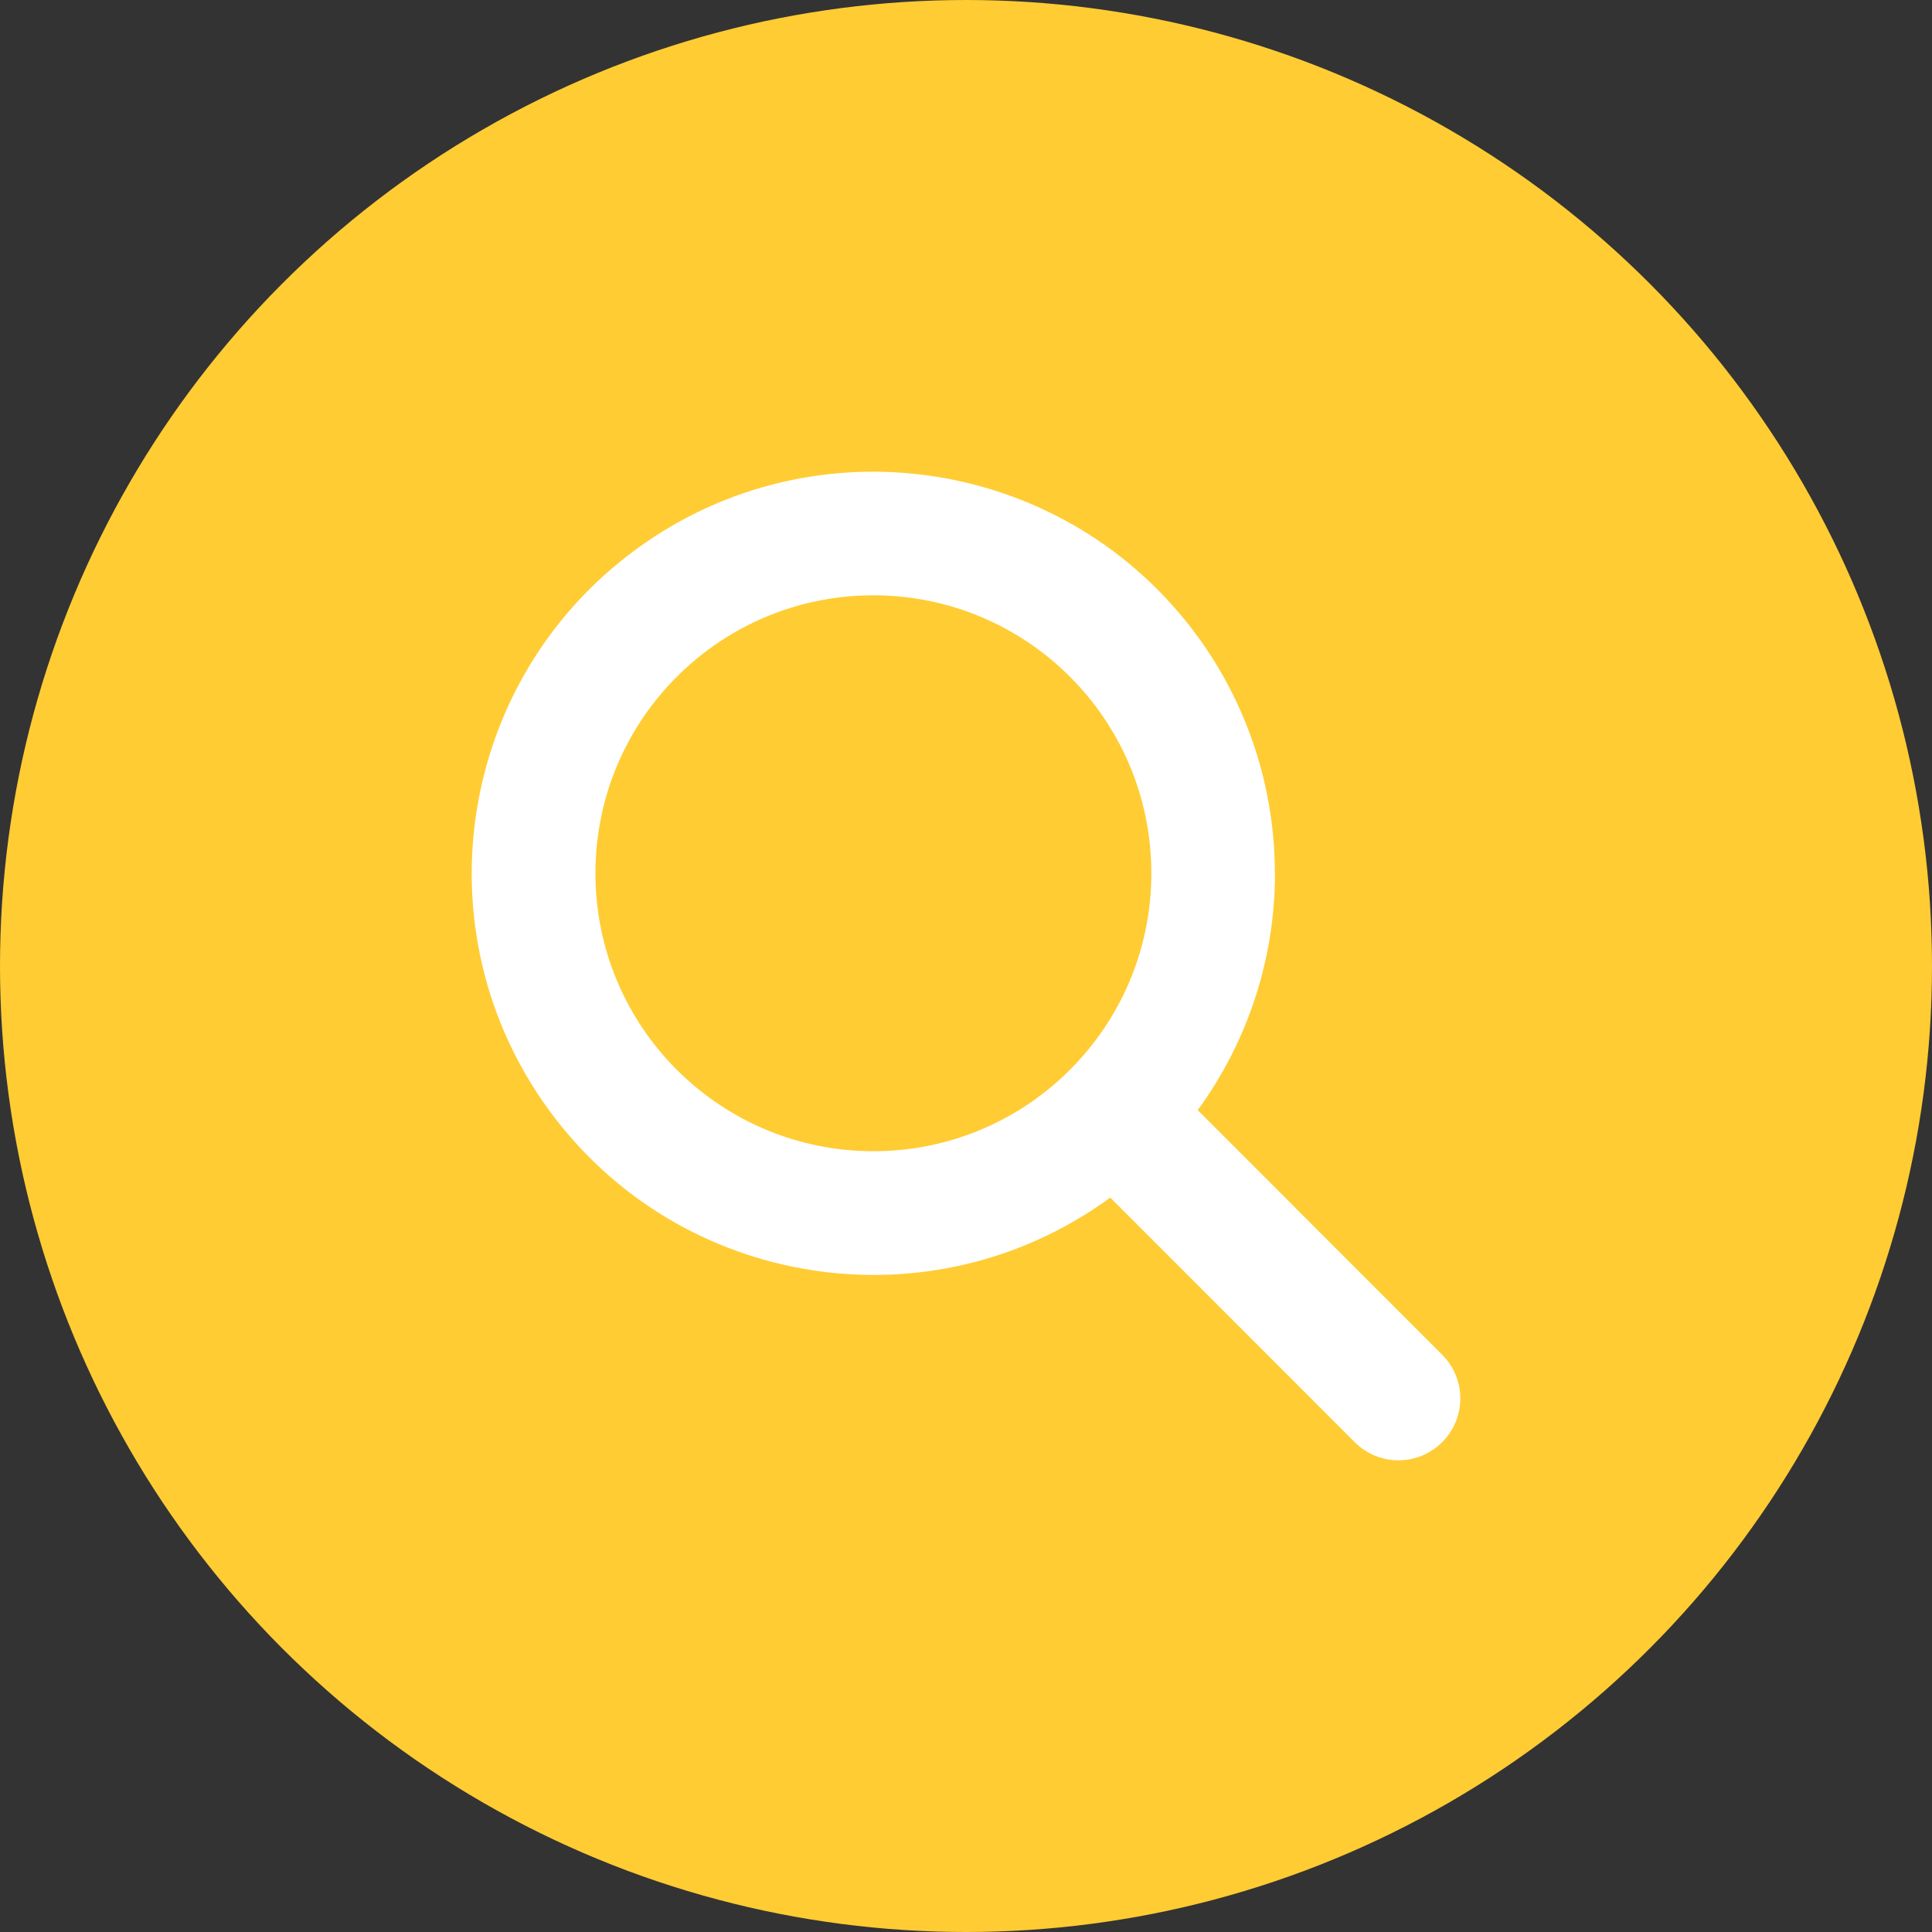 <?xml version="1.0" encoding="UTF-8"?>
<svg id="Labels" xmlns="http://www.w3.org/2000/svg" width="150" height="150" viewBox="0 0 150 150">
  <rect x="0" y="0" width="150" height="150" fill="#333333" stroke="none"/>
  <defs>
    <style>
      .cls-1 {
        fill: #fff;
      }

      .cls-2 {
        fill: #fc3;
      }
    </style>
  </defs>
  <g id="Group_4596" data-name="Group 4596">
    <g id="Group_4517" data-name="Group 4517">
      <circle id="Ellipse_15" data-name="Ellipse 15" class="cls-2" cx="75" cy="75" r="75"/>
    </g>
  </g>
  <path id="magnifying-glass" class="cls-1" d="m98.99,67.8c0,6.61-2.1,13.05-6,18.39l18.98,18.99c1.88,1.88,1.88,4.91,0,6.79s-4.91,1.88-6.79,0h0l-18.98-18.99c-13.9,10.16-33.41,7.12-43.57-6.78-10.16-13.9-7.12-33.41,6.78-43.57,13.9-10.16,33.41-7.12,43.57,6.78,3.9,5.34,6,11.78,6,18.39Zm-31.18,21.58c11.92,0,21.58-9.66,21.58-21.58s-9.66-21.58-21.58-21.58-21.58,9.66-21.58,21.58h0c0,11.92,9.66,21.58,21.58,21.58Z"/>
</svg>